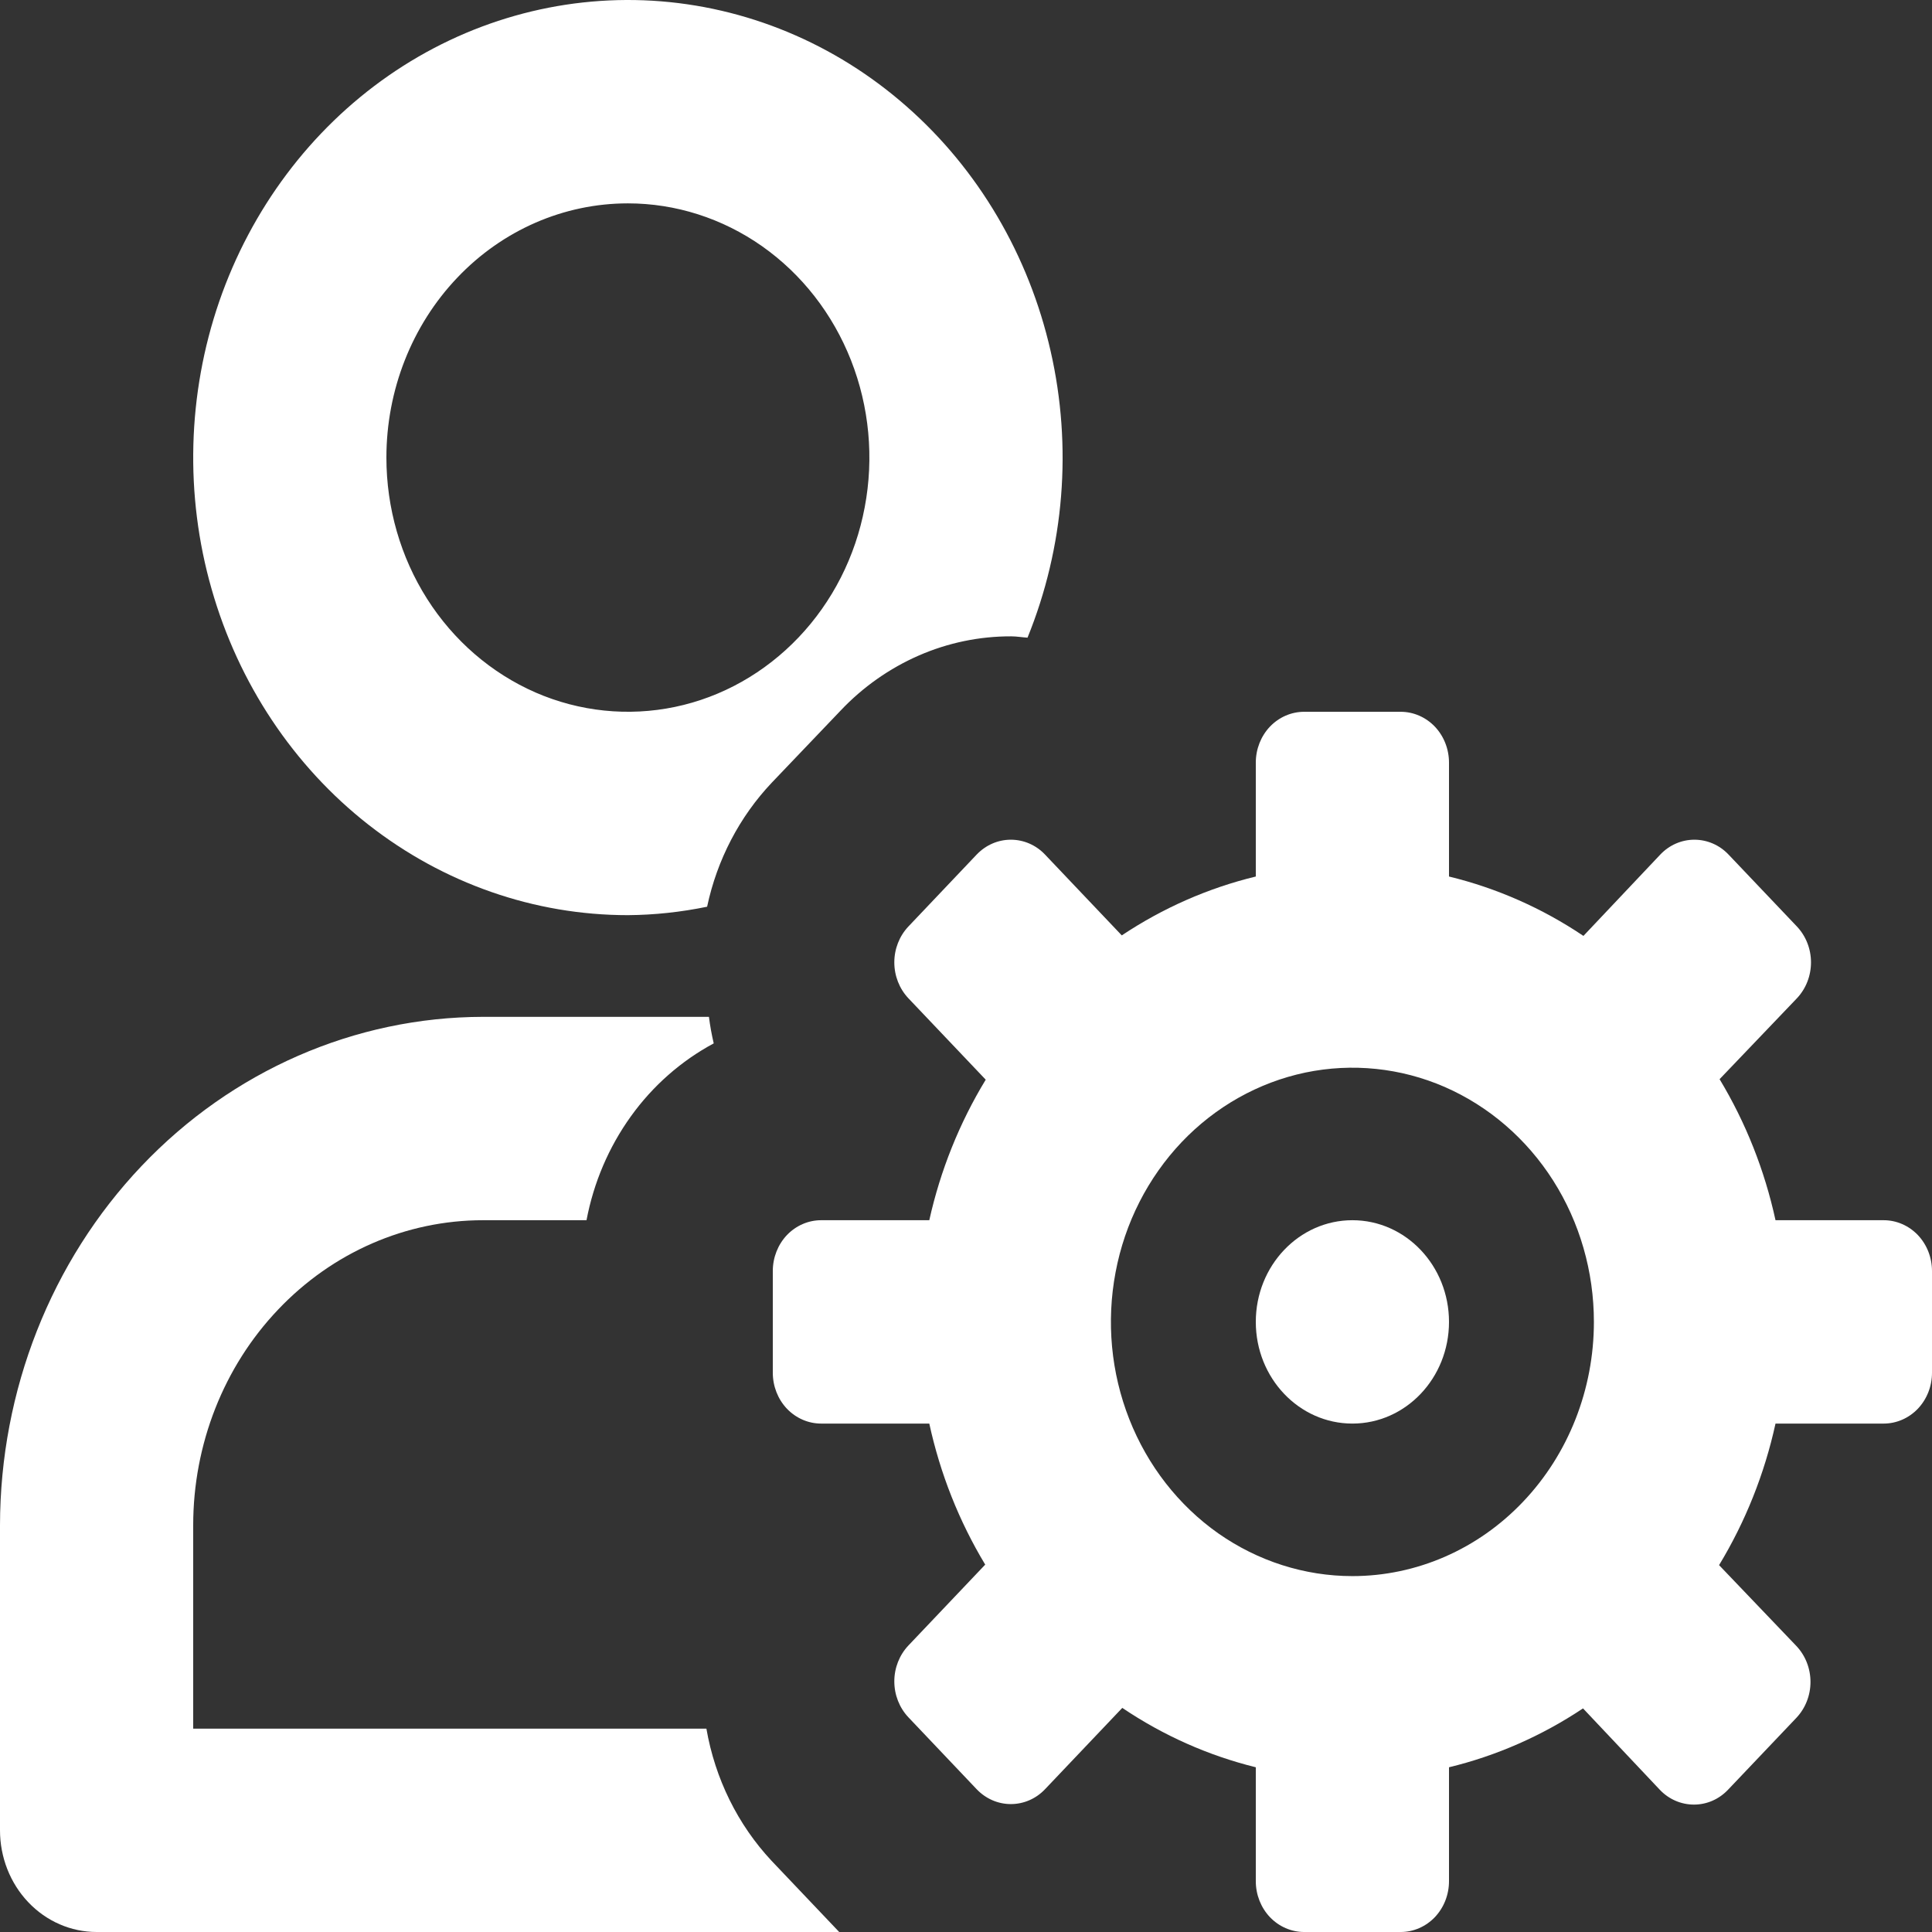 <svg width="19" height="19" viewBox="0 0 19 19" fill="none" xmlns="http://www.w3.org/2000/svg"><rect x="0" y="0" width="19" height="19" fill="#333333" stroke="none"/><path d="M6.175 9C6.437 8.998 6.697 8.97 6.954 8.917C7.052 8.455 7.273 8.032 7.59 7.697L8.265 6.99C8.485 6.757 8.747 6.573 9.035 6.447C9.323 6.321 9.633 6.257 9.945 6.258C9.999 6.258 10.052 6.268 10.105 6.271C10.467 5.381 10.547 4.393 10.332 3.452C10.118 2.511 9.622 1.667 8.916 1.047C8.211 0.426 7.334 0.062 6.416 0.007C5.499 -0.047 4.589 0.211 3.821 0.744C3.054 1.277 2.47 2.056 2.156 2.965C1.843 3.875 1.816 4.867 2.081 5.793C2.345 6.72 2.886 7.533 3.623 8.11C4.361 8.688 5.256 9 6.175 9ZM6.175 2C6.645 2 7.104 2.147 7.494 2.421C7.885 2.696 8.189 3.086 8.369 3.543C8.549 4 8.596 4.503 8.504 4.988C8.413 5.473 8.187 5.918 7.854 6.268C7.522 6.617 7.099 6.856 6.638 6.952C6.178 7.048 5.7 6.999 5.266 6.81C4.832 6.62 4.461 6.3 4.2 5.889C3.939 5.478 3.8 4.994 3.8 4.5C3.8 3.837 4.05 3.201 4.496 2.732C4.941 2.263 5.545 2 6.175 2Z" fill="white"/><path d="M6.947 17H1.9V15C1.9 14.204 2.2 13.441 2.735 12.879C3.269 12.316 3.994 12 4.75 12H5.768C5.838 11.63 5.987 11.281 6.204 10.979C6.42 10.678 6.699 10.433 7.019 10.261C6.999 10.175 6.983 10.088 6.972 10H4.75C3.491 10.002 2.283 10.529 1.393 11.466C0.502 12.404 0.002 13.674 0 15V18C0 18.265 0.1 18.52 0.278 18.707C0.456 18.895 0.698 19 0.95 19H8.253L7.588 18.3C7.255 17.944 7.032 17.491 6.947 17Z" fill="white"/><path d="M18.525 12H17.461C17.354 11.508 17.168 11.039 16.911 10.613L17.671 9.818C17.76 9.724 17.81 9.597 17.81 9.464C17.81 9.332 17.76 9.205 17.671 9.111L16.999 8.404C16.91 8.31 16.789 8.258 16.663 8.258C16.538 8.258 16.417 8.31 16.328 8.404L15.572 9.204C15.166 8.931 14.719 8.734 14.25 8.62V7.5C14.25 7.367 14.2 7.24 14.111 7.146C14.022 7.053 13.901 7 13.775 7H12.825C12.699 7 12.578 7.053 12.489 7.146C12.4 7.24 12.35 7.367 12.35 7.5V8.62C11.883 8.733 11.437 8.929 11.032 9.199L10.277 8.404C10.188 8.31 10.067 8.258 9.941 8.258C9.815 8.258 9.695 8.31 9.605 8.404L8.934 9.111C8.845 9.205 8.795 9.332 8.795 9.464C8.795 9.597 8.845 9.724 8.934 9.818L9.694 10.618C9.436 11.042 9.248 11.51 9.139 12H8.075C7.949 12 7.828 12.053 7.739 12.146C7.65 12.24 7.6 12.367 7.6 12.5V13.5C7.6 13.633 7.65 13.76 7.739 13.854C7.828 13.947 7.949 14 8.075 14H9.139C9.246 14.492 9.432 14.961 9.689 15.387L8.934 16.182C8.845 16.276 8.795 16.403 8.795 16.535C8.795 16.668 8.845 16.795 8.934 16.889L9.605 17.596C9.695 17.69 9.815 17.742 9.941 17.742C10.067 17.742 10.188 17.69 10.277 17.596L11.037 16.796C11.44 17.068 11.884 17.265 12.35 17.38V18.5C12.35 18.633 12.4 18.76 12.489 18.854C12.578 18.947 12.699 19 12.825 19H13.775C13.901 19 14.022 18.947 14.111 18.854C14.2 18.76 14.25 18.633 14.25 18.5V17.38C14.717 17.267 15.163 17.071 15.568 16.801L16.323 17.601C16.412 17.695 16.533 17.747 16.659 17.747C16.785 17.747 16.905 17.695 16.994 17.601L17.666 16.894C17.755 16.8 17.805 16.673 17.805 16.541C17.805 16.408 17.755 16.281 17.666 16.187L16.906 15.392C17.165 14.965 17.353 14.494 17.461 14H18.525C18.651 14 18.772 13.947 18.861 13.854C18.95 13.76 19 13.633 19 13.5V12.5C19 12.367 18.95 12.24 18.861 12.146C18.772 12.053 18.651 12 18.525 12ZM13.3 15.5C12.83 15.5 12.371 15.353 11.98 15.079C11.59 14.804 11.286 14.414 11.106 13.957C10.926 13.5 10.879 12.997 10.971 12.512C11.062 12.027 11.289 11.582 11.621 11.232C11.953 10.883 12.376 10.645 12.837 10.548C13.297 10.452 13.775 10.501 14.209 10.69C14.643 10.88 15.014 11.2 15.275 11.611C15.536 12.022 15.675 12.505 15.675 13C15.675 13.663 15.425 14.299 14.979 14.768C14.534 15.237 13.93 15.5 13.3 15.5Z" fill="white"/><path d="M13.3 14C13.825 14 14.25 13.552 14.25 13C14.25 12.448 13.825 12 13.3 12C12.775 12 12.35 12.448 12.35 13C12.35 13.552 12.775 14 13.3 14Z" fill="white"/></svg>